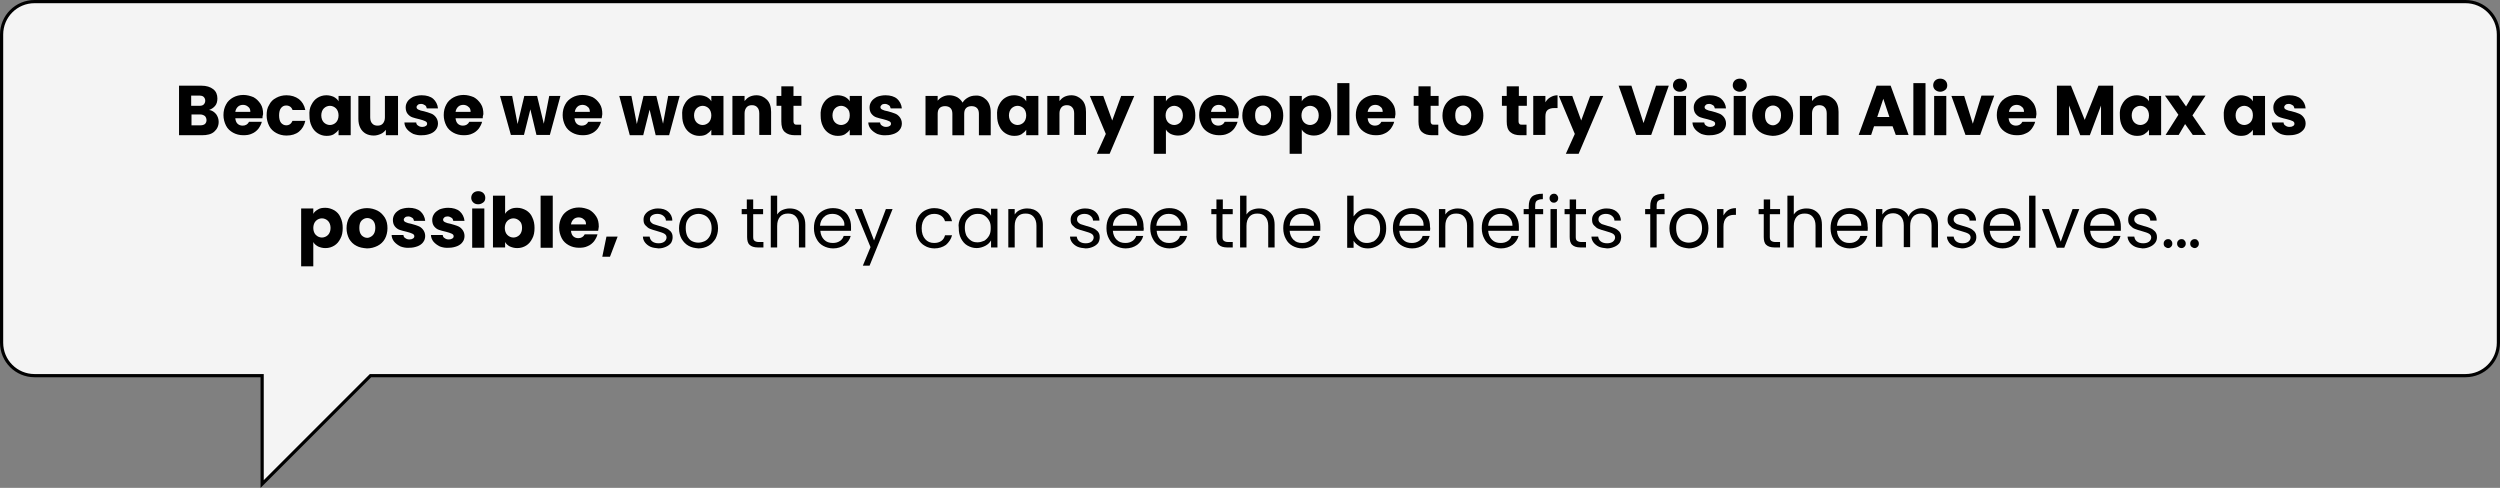 <?xml version="1.0" encoding="utf-8"?>
<!-- Generator: Adobe Illustrator 21.0.0, SVG Export Plug-In . SVG Version: 6.00 Build 0)  -->
<svg version="1.1" id="Layer_1" xmlns="http://www.w3.org/2000/svg" xmlns:xlink="http://www.w3.org/1999/xlink" x="0px" y="0px"
	 viewBox="0 0 782 152.6" style="enable-background:new 0 0 782 152.6;" xml:space="preserve">
<rect x="0" y="0" width="782" height="152.6" fill="#808080" stroke="none"/>
<style type="text/css">
	.st0{fill:#F4F4F4;stroke:#000000;stroke-miterlimit:10;}
</style>
<g>
	<path class="st0" d="M771.2,0.5H10.8C5.1,0.5,0.5,5.1,0.5,10.8v96.4c0,5.7,4.6,10.3,10.3,10.3H82v33.9l33.9-33.9h655.3
		c5.7,0,10.3-4.6,10.3-10.3V10.8C781.5,5.1,776.9,0.5,771.2,0.5z"/>
	<g>
		<path d="M67.6,35.7c0.5,0.7,0.8,1.5,0.8,2.4c0,1.3-0.5,2.3-1.4,3.1s-2.2,1.1-3.8,1.1h-7.2V26.8h7c1.6,0,2.8,0.4,3.7,1.1
			c0.9,0.7,1.3,1.7,1.3,2.9c0,0.9-0.2,1.7-0.7,2.3c-0.5,0.6-1.1,1-1.9,1.3C66.3,34.5,67,35,67.6,35.7z M59.8,33.1h2.5
			c0.6,0,1.1-0.1,1.4-0.4c0.3-0.3,0.5-0.7,0.5-1.2c0-0.5-0.2-0.9-0.5-1.2c-0.3-0.3-0.8-0.4-1.4-0.4h-2.5V33.1z M64.1,38.8
			c0.3-0.3,0.5-0.7,0.5-1.2c0-0.5-0.2-1-0.5-1.3c-0.4-0.3-0.9-0.5-1.5-0.5h-2.7v3.4h2.8C63.2,39.2,63.7,39.1,64.1,38.8z"/>
		<path d="M82.1,37h-8.5c0.1,0.8,0.3,1.3,0.7,1.7c0.4,0.4,1,0.6,1.6,0.6c0.9,0,1.6-0.4,2-1.2h4c-0.2,0.8-0.6,1.5-1.1,2.2
			c-0.5,0.6-1.2,1.2-2,1.5c-0.8,0.4-1.7,0.5-2.7,0.5c-1.2,0-2.3-0.3-3.2-0.8s-1.7-1.2-2.2-2.2c-0.5-1-0.8-2.1-0.8-3.3
			c0-1.3,0.3-2.4,0.8-3.3c0.5-1,1.3-1.7,2.2-2.2s2-0.8,3.2-0.8c1.2,0,2.2,0.3,3.2,0.7c0.9,0.5,1.6,1.2,2.2,2.1s0.8,2,0.8,3.2
			C82.1,36.3,82.1,36.6,82.1,37z M78.3,34.9c0-0.6-0.2-1.2-0.7-1.5c-0.4-0.4-1-0.6-1.6-0.6c-0.6,0-1.2,0.2-1.6,0.6
			c-0.4,0.4-0.7,0.9-0.8,1.6H78.3z"/>
		<path d="M84.2,32.8c0.5-1,1.2-1.7,2.2-2.2c0.9-0.5,2-0.8,3.2-0.8c1.5,0,2.8,0.4,3.9,1.2c1,0.8,1.7,1.9,2,3.4h-4
			c-0.3-0.9-1-1.4-2-1.4c-0.7,0-1.2,0.3-1.6,0.8c-0.4,0.5-0.6,1.3-0.6,2.3s0.2,1.8,0.6,2.3c0.4,0.5,1,0.8,1.6,0.8c1,0,1.6-0.5,2-1.4
			h4c-0.3,1.4-1,2.6-2,3.4c-1,0.8-2.3,1.2-3.9,1.2c-1.2,0-2.3-0.3-3.2-0.8c-0.9-0.5-1.7-1.2-2.2-2.2c-0.5-1-0.8-2.1-0.8-3.3
			C83.4,34.8,83.6,33.7,84.2,32.8z"/>
		<path d="M97.4,32.8c0.5-1,1.1-1.7,1.9-2.2s1.7-0.8,2.8-0.8c0.9,0,1.6,0.2,2.3,0.5c0.7,0.4,1.2,0.8,1.5,1.4V30h3.8v12.3h-3.8v-1.7
			c-0.4,0.6-0.9,1-1.5,1.4c-0.7,0.4-1.4,0.5-2.3,0.5c-1,0-1.9-0.3-2.7-0.8c-0.8-0.5-1.5-1.3-1.9-2.2c-0.5-1-0.7-2.1-0.7-3.3
			C96.7,34.8,96.9,33.7,97.4,32.8z M105.1,33.9c-0.5-0.5-1.2-0.8-1.9-0.8s-1.4,0.3-1.9,0.8c-0.5,0.5-0.8,1.3-0.8,2.2
			s0.3,1.7,0.8,2.2c0.5,0.5,1.2,0.8,1.9,0.8s1.4-0.3,1.9-0.8c0.5-0.5,0.8-1.3,0.8-2.2S105.6,34.4,105.1,33.9z"/>
		<path d="M124.5,30v12.3h-3.8v-1.7c-0.4,0.5-0.9,1-1.6,1.3c-0.7,0.3-1.4,0.5-2.2,0.5c-0.9,0-1.8-0.2-2.5-0.6
			c-0.7-0.4-1.3-1-1.7-1.8s-0.6-1.7-0.6-2.8V30h3.7v6.7c0,0.8,0.2,1.5,0.6,1.9c0.4,0.5,1,0.7,1.7,0.7c0.7,0,1.3-0.2,1.7-0.7
			c0.4-0.5,0.6-1.1,0.6-1.9V30H124.5z"/>
		<path d="M129.3,41.9c-0.8-0.4-1.5-0.9-2-1.5s-0.8-1.4-0.8-2.1h3.7c0,0.4,0.2,0.8,0.6,1c0.4,0.3,0.8,0.4,1.3,0.4
			c0.5,0,0.8-0.1,1.1-0.3s0.4-0.4,0.4-0.7c0-0.4-0.2-0.6-0.6-0.8c-0.4-0.2-1-0.4-1.8-0.6c-0.9-0.2-1.6-0.4-2.2-0.6s-1.1-0.6-1.5-1.1
			c-0.4-0.5-0.6-1.2-0.6-2c0-0.7,0.2-1.3,0.6-1.9c0.4-0.6,1-1,1.7-1.4c0.8-0.3,1.7-0.5,2.7-0.5c1.5,0,2.8,0.4,3.6,1.1s1.4,1.8,1.5,3
			h-3.5c-0.1-0.4-0.2-0.8-0.6-1c-0.3-0.2-0.7-0.4-1.2-0.4c-0.4,0-0.8,0.1-1,0.3c-0.2,0.2-0.4,0.4-0.4,0.7c0,0.4,0.2,0.6,0.6,0.8
			s1,0.4,1.7,0.5c0.9,0.2,1.6,0.5,2.2,0.7c0.6,0.2,1.1,0.6,1.5,1.1c0.4,0.5,0.7,1.2,0.7,2c0,0.7-0.2,1.4-0.6,1.9
			c-0.4,0.6-1,1-1.7,1.3c-0.8,0.3-1.6,0.5-2.6,0.5C131.1,42.4,130.2,42.2,129.3,41.9z"/>
		<path d="M151,37h-8.5c0.1,0.8,0.3,1.3,0.7,1.7c0.4,0.4,1,0.6,1.6,0.6c0.9,0,1.6-0.4,2-1.2h4c-0.2,0.8-0.6,1.5-1.1,2.2
			c-0.5,0.6-1.2,1.2-2,1.5c-0.8,0.4-1.7,0.5-2.7,0.5c-1.2,0-2.3-0.3-3.2-0.8s-1.7-1.2-2.2-2.2c-0.5-1-0.8-2.1-0.8-3.3
			c0-1.3,0.3-2.4,0.8-3.3c0.5-1,1.3-1.7,2.2-2.2s2-0.8,3.2-0.8c1.2,0,2.2,0.3,3.2,0.7c0.9,0.5,1.6,1.2,2.2,2.1s0.8,2,0.8,3.2
			C151,36.3,151,36.6,151,37z M147.2,34.9c0-0.6-0.2-1.2-0.7-1.5c-0.4-0.4-1-0.6-1.6-0.6c-0.6,0-1.2,0.2-1.6,0.6
			c-0.4,0.4-0.7,0.9-0.8,1.6H147.2z"/>
		<path d="M175.3,30L172,42.2h-4.2l-1.9-8l-2,8h-4.1L156.4,30h3.8l1.7,8.8L164,30h4l2.1,8.7l1.7-8.7H175.3z"/>
		<path d="M188.2,37h-8.5c0.1,0.8,0.3,1.3,0.7,1.7c0.4,0.4,1,0.6,1.6,0.6c0.9,0,1.6-0.4,2-1.2h4c-0.2,0.8-0.6,1.5-1.1,2.2
			c-0.5,0.6-1.2,1.2-2,1.5c-0.8,0.4-1.7,0.5-2.7,0.5c-1.2,0-2.3-0.3-3.2-0.8s-1.7-1.2-2.2-2.2c-0.5-1-0.8-2.1-0.8-3.3
			c0-1.3,0.3-2.4,0.8-3.3c0.5-1,1.3-1.7,2.2-2.2s2-0.8,3.2-0.8c1.2,0,2.2,0.3,3.2,0.7c0.9,0.5,1.6,1.2,2.2,2.1s0.8,2,0.8,3.2
			C188.3,36.3,188.3,36.6,188.2,37z M184.5,34.9c0-0.6-0.2-1.2-0.7-1.5c-0.4-0.4-1-0.6-1.6-0.6c-0.6,0-1.2,0.2-1.6,0.6
			c-0.4,0.4-0.7,0.9-0.8,1.6H184.5z"/>
		<path d="M212.6,30l-3.3,12.3h-4.2l-1.9-8l-2,8H197L193.7,30h3.8l1.7,8.8l2.1-8.8h4l2.1,8.7L209,30H212.6z"/>
		<path d="M214,32.8c0.5-1,1.1-1.7,1.9-2.2s1.7-0.8,2.8-0.8c0.9,0,1.6,0.2,2.3,0.5c0.7,0.4,1.2,0.8,1.5,1.4V30h3.8v12.3h-3.8v-1.7
			c-0.4,0.6-0.9,1-1.5,1.4c-0.7,0.4-1.4,0.5-2.3,0.5c-1,0-1.9-0.3-2.7-0.8c-0.8-0.5-1.5-1.3-1.9-2.2c-0.5-1-0.7-2.1-0.7-3.3
			C213.3,34.8,213.5,33.7,214,32.8z M221.7,33.9c-0.5-0.5-1.2-0.8-1.9-0.8s-1.4,0.3-1.9,0.8c-0.5,0.5-0.8,1.3-0.8,2.2
			s0.3,1.7,0.8,2.2c0.5,0.5,1.2,0.8,1.9,0.8s1.4-0.3,1.9-0.8c0.5-0.5,0.8-1.3,0.8-2.2S222.2,34.4,221.7,33.9z"/>
		<path d="M239.9,31.2c0.9,0.9,1.3,2.2,1.3,3.8v7.2h-3.7v-6.7c0-0.8-0.2-1.5-0.6-1.9c-0.4-0.5-1-0.7-1.7-0.7c-0.7,0-1.3,0.2-1.7,0.7
			c-0.4,0.5-0.6,1.1-0.6,1.9v6.7h-3.8V30h3.8v1.6c0.4-0.5,0.9-1,1.5-1.3c0.6-0.3,1.4-0.5,2.2-0.5C237.9,29.8,239,30.3,239.9,31.2z"
			/>
		<path d="M250.6,39.1v3.2h-1.9c-1.4,0-2.4-0.3-3.2-1c-0.8-0.7-1.1-1.8-1.1-3.3v-4.9h-1.5V30h1.5v-3h3.8v3h2.5v3.1h-2.5V38
			c0,0.4,0.1,0.6,0.3,0.8c0.2,0.2,0.5,0.2,0.9,0.2H250.6z"/>
		<path d="M257.3,32.8c0.5-1,1.1-1.7,1.9-2.2s1.7-0.8,2.8-0.8c0.9,0,1.6,0.2,2.3,0.5c0.7,0.4,1.2,0.8,1.5,1.4V30h3.8v12.3h-3.8v-1.7
			c-0.4,0.6-0.9,1-1.5,1.4c-0.7,0.4-1.4,0.5-2.3,0.5c-1,0-1.9-0.3-2.7-0.8c-0.8-0.5-1.5-1.3-1.9-2.2c-0.5-1-0.7-2.1-0.7-3.3
			C256.6,34.8,256.9,33.7,257.3,32.8z M265,33.9c-0.5-0.5-1.2-0.8-1.9-0.8s-1.4,0.3-1.9,0.8c-0.5,0.5-0.8,1.3-0.8,2.2
			s0.3,1.7,0.8,2.2c0.5,0.5,1.2,0.8,1.9,0.8s1.4-0.3,1.9-0.8c0.5-0.5,0.8-1.3,0.8-2.2S265.6,34.4,265,33.9z"/>
		<path d="M274.4,41.9c-0.8-0.4-1.5-0.9-2-1.5s-0.8-1.4-0.8-2.1h3.7c0,0.4,0.2,0.8,0.6,1c0.4,0.3,0.8,0.4,1.3,0.4
			c0.5,0,0.8-0.1,1.1-0.3s0.4-0.4,0.4-0.7c0-0.4-0.2-0.6-0.6-0.8c-0.4-0.2-1-0.4-1.8-0.6c-0.9-0.2-1.6-0.4-2.2-0.6s-1.1-0.6-1.5-1.1
			c-0.4-0.5-0.6-1.2-0.6-2c0-0.7,0.2-1.3,0.6-1.9c0.4-0.6,1-1,1.7-1.4c0.8-0.3,1.7-0.5,2.7-0.5c1.5,0,2.8,0.4,3.6,1.1s1.4,1.8,1.5,3
			h-3.5c-0.1-0.4-0.2-0.8-0.6-1c-0.3-0.2-0.7-0.4-1.2-0.4c-0.4,0-0.8,0.1-1,0.3c-0.2,0.2-0.4,0.4-0.4,0.7c0,0.4,0.2,0.6,0.6,0.8
			s1,0.4,1.7,0.5c0.9,0.2,1.6,0.5,2.2,0.7c0.6,0.2,1.1,0.6,1.5,1.1c0.4,0.5,0.7,1.2,0.7,2c0,0.7-0.2,1.4-0.6,1.9
			c-0.4,0.6-1,1-1.7,1.3c-0.8,0.3-1.6,0.5-2.6,0.5C276.2,42.4,275.3,42.2,274.4,41.9z"/>
		<path d="M308.5,31.2c0.9,0.9,1.4,2.2,1.4,3.9v7.2h-3.7v-6.7c0-0.8-0.2-1.4-0.6-1.8c-0.4-0.4-1-0.6-1.7-0.6c-0.7,0-1.3,0.2-1.7,0.6
			s-0.6,1-0.6,1.8v6.7h-3.7v-6.7c0-0.8-0.2-1.4-0.6-1.8s-1-0.6-1.7-0.6s-1.3,0.2-1.7,0.6s-0.6,1-0.6,1.8v6.7h-3.8V30h3.8v1.5
			c0.4-0.5,0.9-0.9,1.5-1.2c0.6-0.3,1.3-0.5,2.1-0.5c0.9,0,1.7,0.2,2.5,0.6c0.7,0.4,1.3,1,1.7,1.7c0.4-0.7,1-1.2,1.7-1.6
			c0.7-0.4,1.5-0.6,2.4-0.6C306.4,29.8,307.6,30.3,308.5,31.2z"/>
		<path d="M312.5,32.8c0.5-1,1.1-1.7,1.9-2.2s1.7-0.8,2.8-0.8c0.9,0,1.6,0.2,2.3,0.5c0.7,0.4,1.2,0.8,1.5,1.4V30h3.8v12.3H321v-1.7
			c-0.4,0.6-0.9,1-1.5,1.4c-0.7,0.4-1.4,0.5-2.3,0.5c-1,0-1.9-0.3-2.7-0.8c-0.8-0.5-1.5-1.3-1.9-2.2c-0.5-1-0.7-2.1-0.7-3.3
			C311.8,34.8,312,33.7,312.5,32.8z M320.2,33.9c-0.5-0.5-1.2-0.8-1.9-0.8s-1.4,0.3-1.9,0.8c-0.5,0.5-0.8,1.3-0.8,2.2
			s0.3,1.7,0.8,2.2c0.5,0.5,1.2,0.8,1.9,0.8s1.4-0.3,1.9-0.8c0.5-0.5,0.8-1.3,0.8-2.2S320.7,34.4,320.2,33.9z"/>
		<path d="M338.4,31.2c0.9,0.9,1.3,2.2,1.3,3.8v7.2h-3.7v-6.7c0-0.8-0.2-1.5-0.6-1.9c-0.4-0.5-1-0.7-1.7-0.7c-0.7,0-1.3,0.2-1.7,0.7
			c-0.4,0.5-0.6,1.1-0.6,1.9v6.7h-3.8V30h3.8v1.6c0.4-0.5,0.9-1,1.5-1.3c0.6-0.3,1.4-0.5,2.2-0.5C336.4,29.8,337.5,30.3,338.4,31.2z
			"/>
		<path d="M354.8,30l-7.7,18.1h-4l2.8-6.2l-5-11.9h4.2l2.8,7.7l2.8-7.7H354.8z"/>
		<path d="M366.2,30.3c0.6-0.4,1.4-0.5,2.3-0.5c1,0,1.9,0.3,2.8,0.8c0.8,0.5,1.5,1.2,1.9,2.2c0.5,1,0.7,2.1,0.7,3.3
			c0,1.3-0.2,2.4-0.7,3.3c-0.5,1-1.1,1.7-1.9,2.2c-0.8,0.5-1.7,0.8-2.8,0.8c-0.9,0-1.6-0.2-2.3-0.5c-0.7-0.4-1.2-0.8-1.5-1.4v7.6
			h-3.8V30h3.8v1.7C365,31.1,365.5,30.7,366.2,30.3z M369.2,33.9c-0.5-0.5-1.2-0.8-1.9-0.8c-0.7,0-1.4,0.3-1.9,0.8
			c-0.5,0.5-0.8,1.3-0.8,2.2s0.3,1.7,0.8,2.2c0.5,0.5,1.2,0.8,1.9,0.8s1.4-0.3,1.9-0.8c0.5-0.5,0.8-1.3,0.8-2.2
			S369.7,34.4,369.2,33.9z"/>
		<path d="M387.3,37h-8.5c0.1,0.8,0.3,1.3,0.7,1.7c0.4,0.4,1,0.6,1.6,0.6c0.9,0,1.6-0.4,2-1.2h4c-0.2,0.8-0.6,1.5-1.1,2.2
			c-0.5,0.6-1.2,1.2-2,1.5c-0.8,0.4-1.7,0.5-2.7,0.5c-1.2,0-2.3-0.3-3.2-0.8s-1.7-1.2-2.2-2.2c-0.5-1-0.8-2.1-0.8-3.3
			c0-1.3,0.3-2.4,0.8-3.3c0.5-1,1.3-1.7,2.2-2.2s2-0.8,3.2-0.8c1.2,0,2.2,0.3,3.2,0.7c0.9,0.5,1.6,1.2,2.2,2.1s0.8,2,0.8,3.2
			C387.4,36.3,387.4,36.6,387.3,37z M383.5,34.9c0-0.6-0.2-1.2-0.7-1.5c-0.4-0.4-1-0.6-1.6-0.6c-0.6,0-1.2,0.2-1.6,0.6
			c-0.4,0.4-0.7,0.9-0.8,1.6H383.5z"/>
		<path d="M391.7,41.7c-1-0.5-1.7-1.2-2.3-2.2c-0.5-1-0.8-2.1-0.8-3.3c0-1.3,0.3-2.4,0.8-3.3c0.6-1,1.3-1.7,2.3-2.2
			c1-0.5,2.1-0.8,3.3-0.8c1.2,0,2.3,0.3,3.3,0.8c1,0.5,1.7,1.3,2.3,2.2c0.6,1,0.8,2.1,0.8,3.3s-0.3,2.4-0.8,3.3s-1.3,1.7-2.3,2.2
			c-1,0.5-2.1,0.8-3.3,0.8C393.7,42.4,392.7,42.2,391.7,41.7z M396.8,38.4c0.5-0.5,0.8-1.3,0.8-2.3s-0.2-1.7-0.7-2.3
			c-0.5-0.5-1.1-0.8-1.8-0.8c-0.7,0-1.3,0.3-1.8,0.8s-0.7,1.3-0.7,2.3c0,1,0.2,1.7,0.7,2.3c0.5,0.5,1.1,0.8,1.8,0.8
			C395.7,39.2,396.3,38.9,396.8,38.4z"/>
		<path d="M408.7,30.3c0.6-0.4,1.4-0.5,2.3-0.5c1,0,1.9,0.3,2.8,0.8c0.8,0.5,1.5,1.2,1.9,2.2c0.5,1,0.7,2.1,0.7,3.3
			c0,1.3-0.2,2.4-0.7,3.3c-0.5,1-1.1,1.7-1.9,2.2c-0.8,0.5-1.7,0.8-2.8,0.8c-0.9,0-1.6-0.2-2.3-0.5c-0.7-0.4-1.2-0.8-1.5-1.4v7.6
			h-3.8V30h3.8v1.7C407.5,31.1,408,30.7,408.7,30.3z M411.7,33.9c-0.5-0.5-1.2-0.8-1.9-0.8c-0.7,0-1.4,0.3-1.9,0.8
			c-0.5,0.5-0.8,1.3-0.8,2.2s0.3,1.7,0.8,2.2c0.5,0.5,1.2,0.8,1.9,0.8s1.4-0.3,1.9-0.8c0.5-0.5,0.8-1.3,0.8-2.2
			S412.2,34.4,411.7,33.9z"/>
		<path d="M422.1,26v16.3h-3.8V26H422.1z"/>
		<path d="M436.3,37h-8.5c0.1,0.8,0.3,1.3,0.7,1.7c0.4,0.4,1,0.6,1.6,0.6c0.9,0,1.6-0.4,2-1.2h4c-0.2,0.8-0.6,1.5-1.1,2.2
			c-0.5,0.6-1.2,1.2-2,1.5c-0.8,0.4-1.7,0.5-2.7,0.5c-1.2,0-2.3-0.3-3.2-0.8s-1.7-1.2-2.2-2.2c-0.5-1-0.8-2.1-0.8-3.3
			c0-1.3,0.3-2.4,0.8-3.3c0.5-1,1.3-1.7,2.2-2.2s2-0.8,3.2-0.8c1.2,0,2.2,0.3,3.2,0.7c0.9,0.5,1.6,1.2,2.2,2.1s0.8,2,0.8,3.2
			C436.4,36.3,436.4,36.6,436.3,37z M432.5,34.9c0-0.6-0.2-1.2-0.7-1.5c-0.4-0.4-1-0.6-1.6-0.6c-0.6,0-1.2,0.2-1.6,0.6
			c-0.4,0.4-0.7,0.9-0.8,1.6H432.5z"/>
		<path d="M449.9,39.1v3.2h-1.9c-1.4,0-2.4-0.3-3.2-1c-0.8-0.7-1.1-1.8-1.1-3.3v-4.9h-1.5V30h1.5v-3h3.8v3h2.5v3.1h-2.5V38
			c0,0.4,0.1,0.6,0.3,0.8c0.2,0.2,0.5,0.2,0.9,0.2H449.9z"/>
		<path d="M454.3,41.7c-1-0.5-1.7-1.2-2.3-2.2c-0.5-1-0.8-2.1-0.8-3.3c0-1.3,0.3-2.4,0.8-3.3c0.6-1,1.3-1.7,2.3-2.2
			c1-0.5,2.1-0.8,3.3-0.8c1.2,0,2.3,0.3,3.3,0.8c1,0.5,1.7,1.3,2.3,2.2c0.6,1,0.8,2.1,0.8,3.3s-0.3,2.4-0.8,3.3s-1.3,1.7-2.3,2.2
			c-1,0.5-2.1,0.8-3.3,0.8C456.3,42.4,455.3,42.2,454.3,41.7z M459.4,38.4c0.5-0.5,0.8-1.3,0.8-2.3s-0.2-1.7-0.7-2.3
			c-0.5-0.5-1.1-0.8-1.8-0.8c-0.7,0-1.3,0.3-1.8,0.8s-0.7,1.3-0.7,2.3c0,1,0.2,1.7,0.7,2.3c0.5,0.5,1.1,0.8,1.8,0.8
			C458.3,39.2,458.9,38.9,459.4,38.4z"/>
		<path d="M477.5,39.1v3.2h-1.9c-1.4,0-2.4-0.3-3.2-1c-0.8-0.7-1.1-1.8-1.1-3.3v-4.9h-1.5V30h1.5v-3h3.8v3h2.5v3.1H475V38
			c0,0.4,0.1,0.6,0.3,0.8c0.2,0.2,0.5,0.2,0.9,0.2H477.5z"/>
		<path d="M485,30.4c0.7-0.4,1.4-0.6,2.2-0.6v4h-1c-0.9,0-1.6,0.2-2.1,0.6c-0.5,0.4-0.7,1.1-0.7,2.1v5.7h-3.8V30h3.8v2
			C483.8,31.3,484.3,30.8,485,30.4z"/>
		<path d="M501.5,30l-7.7,18.1h-4l2.8-6.2l-5-11.9h4.2l2.8,7.7l2.8-7.7H501.5z"/>
		<path d="M522,26.8l-5.5,15.4h-4.7l-5.5-15.4h4l3.8,11.7l3.9-11.7H522z"/>
		<path d="M523.9,28.1c-0.4-0.4-0.6-0.9-0.6-1.4c0-0.6,0.2-1.1,0.6-1.5s1-0.6,1.6-0.6c0.6,0,1.2,0.2,1.6,0.6s0.6,0.9,0.6,1.5
			c0,0.6-0.2,1.1-0.6,1.4s-0.9,0.6-1.6,0.6C524.8,28.7,524.3,28.5,523.9,28.1z M527.4,30v12.3h-3.8V30H527.4z"/>
		<path d="M532.2,41.9c-0.8-0.4-1.5-0.9-2-1.5s-0.8-1.4-0.8-2.1h3.7c0,0.4,0.2,0.8,0.6,1c0.4,0.3,0.8,0.4,1.3,0.4
			c0.5,0,0.8-0.1,1.1-0.3s0.4-0.4,0.4-0.7c0-0.4-0.2-0.6-0.6-0.8c-0.4-0.2-1-0.4-1.8-0.6c-0.9-0.2-1.6-0.4-2.2-0.6s-1.1-0.6-1.5-1.1
			c-0.4-0.5-0.6-1.2-0.6-2c0-0.7,0.2-1.3,0.6-1.9c0.4-0.6,1-1,1.7-1.4c0.8-0.3,1.7-0.5,2.7-0.5c1.5,0,2.8,0.4,3.6,1.1s1.4,1.8,1.5,3
			h-3.5c-0.1-0.4-0.2-0.8-0.6-1c-0.3-0.2-0.7-0.4-1.2-0.4c-0.4,0-0.8,0.1-1,0.3c-0.2,0.2-0.4,0.4-0.4,0.7c0,0.4,0.2,0.6,0.6,0.8
			s1,0.4,1.7,0.5c0.9,0.2,1.6,0.5,2.2,0.7c0.6,0.2,1.1,0.6,1.5,1.1c0.4,0.5,0.7,1.2,0.7,2c0,0.7-0.2,1.4-0.6,1.9
			c-0.4,0.6-1,1-1.7,1.3c-0.8,0.3-1.6,0.5-2.6,0.5C534,42.4,533.1,42.2,532.2,41.9z"/>
		<path d="M542.6,28.1c-0.4-0.4-0.6-0.9-0.6-1.4c0-0.6,0.2-1.1,0.6-1.5s1-0.6,1.6-0.6c0.6,0,1.2,0.2,1.6,0.6s0.6,0.9,0.6,1.5
			c0,0.6-0.2,1.1-0.6,1.4s-0.9,0.6-1.6,0.6C543.6,28.7,543.1,28.5,542.6,28.1z M546.1,30v12.3h-3.8V30H546.1z"/>
		<path d="M551.2,41.7c-1-0.5-1.7-1.2-2.3-2.2c-0.5-1-0.8-2.1-0.8-3.3c0-1.3,0.3-2.4,0.8-3.3c0.6-1,1.3-1.7,2.3-2.2
			c1-0.5,2.1-0.8,3.3-0.8c1.2,0,2.3,0.3,3.3,0.8c1,0.5,1.7,1.3,2.3,2.2c0.6,1,0.8,2.1,0.8,3.3s-0.3,2.4-0.8,3.3s-1.3,1.7-2.3,2.2
			c-1,0.5-2.1,0.8-3.3,0.8C553.2,42.4,552.2,42.2,551.2,41.7z M556.3,38.4c0.5-0.5,0.8-1.3,0.8-2.3s-0.2-1.7-0.7-2.3
			c-0.5-0.5-1.1-0.8-1.8-0.8c-0.7,0-1.3,0.3-1.8,0.8s-0.7,1.3-0.7,2.3c0,1,0.2,1.7,0.7,2.3c0.5,0.5,1.1,0.8,1.8,0.8
			C555.2,39.2,555.8,38.9,556.3,38.4z"/>
		<path d="M573.8,31.2c0.9,0.9,1.3,2.2,1.3,3.8v7.2h-3.7v-6.7c0-0.8-0.2-1.5-0.6-1.9c-0.4-0.5-1-0.7-1.7-0.7c-0.7,0-1.3,0.2-1.7,0.7
			c-0.4,0.5-0.6,1.1-0.6,1.9v6.7h-3.8V30h3.8v1.6c0.4-0.5,0.9-1,1.5-1.3c0.6-0.3,1.4-0.5,2.2-0.5C571.8,29.8,572.9,30.3,573.8,31.2z
			"/>
		<path d="M592,39.5h-5.8l-0.9,2.7h-3.9l5.6-15.4h4.4l5.6,15.4h-4L592,39.5z M591,36.6l-1.9-5.7l-1.9,5.7H591z"/>
		<path d="M602.3,26v16.3h-3.8V26H602.3z"/>
		<path d="M605.3,28.1c-0.4-0.4-0.6-0.9-0.6-1.4c0-0.6,0.2-1.1,0.6-1.5s1-0.6,1.6-0.6c0.6,0,1.2,0.2,1.6,0.6s0.6,0.9,0.6,1.5
			c0,0.6-0.2,1.1-0.6,1.4s-0.9,0.6-1.6,0.6C606.3,28.7,605.8,28.5,605.3,28.1z M608.8,30v12.3h-3.8V30H608.8z"/>
		<path d="M617.1,38.7l2.7-8.8h4l-4.4,12.3h-4.6L610.4,30h4L617.1,38.7z"/>
		<path d="M636.8,37h-8.5c0.1,0.8,0.3,1.3,0.7,1.7c0.4,0.4,1,0.6,1.6,0.6c0.9,0,1.6-0.4,2-1.2h4c-0.2,0.8-0.6,1.5-1.1,2.2
			s-1.2,1.2-2,1.5c-0.8,0.4-1.7,0.5-2.7,0.5c-1.2,0-2.3-0.3-3.2-0.8c-0.9-0.5-1.7-1.2-2.2-2.2c-0.5-1-0.8-2.1-0.8-3.3
			c0-1.3,0.3-2.4,0.8-3.3c0.5-1,1.3-1.7,2.2-2.2s2-0.8,3.2-0.8c1.2,0,2.2,0.3,3.2,0.7c0.9,0.5,1.6,1.2,2.2,2.1
			c0.5,0.9,0.8,2,0.8,3.2C636.9,36.3,636.9,36.6,636.8,37z M633.1,34.9c0-0.6-0.2-1.2-0.7-1.5c-0.4-0.4-1-0.6-1.6-0.6
			c-0.6,0-1.2,0.2-1.6,0.6c-0.4,0.4-0.7,0.9-0.8,1.6H633.1z"/>
		<path d="M661,26.8v15.4h-3.8V33l-3.5,9.3h-3l-3.5-9.3v9.3h-3.8V26.8h4.4l4.3,10.7l4.3-10.7H661z"/>
		<path d="M663.7,32.8c0.5-1,1.1-1.7,1.9-2.2c0.8-0.5,1.7-0.8,2.8-0.8c0.9,0,1.6,0.2,2.3,0.5c0.7,0.4,1.2,0.8,1.5,1.4V30h3.8v12.3
			h-3.8v-1.7c-0.4,0.6-0.9,1-1.5,1.4c-0.7,0.4-1.4,0.5-2.3,0.5c-1,0-1.9-0.3-2.7-0.8c-0.8-0.5-1.5-1.3-1.9-2.2
			c-0.5-1-0.7-2.1-0.7-3.3C663,34.8,663.2,33.7,663.7,32.8z M671.4,33.9c-0.5-0.5-1.2-0.8-1.9-0.8s-1.4,0.3-1.9,0.8
			c-0.5,0.5-0.8,1.3-0.8,2.2s0.3,1.7,0.8,2.2s1.2,0.8,1.9,0.8s1.4-0.3,1.9-0.8c0.5-0.5,0.8-1.3,0.8-2.2S671.9,34.4,671.4,33.9z"/>
		<path d="M685.9,42.2l-2.4-3.4l-2,3.4h-4.1l4-6.3l-4.2-6h4.2l2.4,3.4l2-3.4h4.1l-4.1,6.2l4.2,6.1H685.9z"/>
		<path d="M696.2,32.8c0.5-1,1.1-1.7,1.9-2.2c0.8-0.5,1.7-0.8,2.8-0.8c0.9,0,1.6,0.2,2.3,0.5c0.7,0.4,1.2,0.8,1.5,1.4V30h3.8v12.3
			h-3.8v-1.7c-0.4,0.6-0.9,1-1.5,1.4c-0.7,0.4-1.4,0.5-2.3,0.5c-1,0-1.9-0.3-2.7-0.8c-0.8-0.5-1.5-1.3-1.9-2.2
			c-0.5-1-0.7-2.1-0.7-3.3C695.5,34.8,695.8,33.7,696.2,32.8z M703.9,33.9c-0.5-0.5-1.2-0.8-1.9-0.8s-1.4,0.3-1.9,0.8
			c-0.5,0.5-0.8,1.3-0.8,2.2s0.3,1.7,0.8,2.2s1.2,0.8,1.9,0.8s1.4-0.3,1.9-0.8c0.5-0.5,0.8-1.3,0.8-2.2S704.5,34.4,703.9,33.9z"/>
		<path d="M713.4,41.9c-0.8-0.4-1.5-0.9-2-1.5c-0.5-0.6-0.8-1.4-0.8-2.1h3.7c0,0.4,0.2,0.8,0.6,1c0.4,0.3,0.8,0.4,1.3,0.4
			c0.5,0,0.8-0.1,1.1-0.3c0.3-0.2,0.4-0.4,0.4-0.7c0-0.4-0.2-0.6-0.5-0.8c-0.4-0.2-1-0.4-1.8-0.6c-0.9-0.2-1.6-0.4-2.2-0.6
			s-1.1-0.6-1.5-1.1c-0.4-0.5-0.6-1.2-0.6-2c0-0.7,0.2-1.3,0.6-1.9c0.4-0.6,1-1,1.7-1.4c0.8-0.3,1.7-0.5,2.7-0.5
			c1.5,0,2.8,0.4,3.6,1.1c0.9,0.8,1.4,1.8,1.5,3h-3.5c-0.1-0.4-0.2-0.8-0.6-1c-0.3-0.2-0.7-0.4-1.2-0.4c-0.4,0-0.8,0.1-1,0.3
			c-0.2,0.2-0.4,0.4-0.4,0.7c0,0.4,0.2,0.6,0.6,0.8s1,0.4,1.7,0.5c0.9,0.2,1.7,0.5,2.2,0.7c0.6,0.2,1.1,0.6,1.5,1.1
			c0.4,0.5,0.7,1.2,0.7,2c0,0.7-0.2,1.4-0.6,1.9s-1,1-1.7,1.3c-0.8,0.3-1.6,0.5-2.6,0.5C715.1,42.4,714.2,42.2,713.4,41.9z"/>
		<path d="M99.5,65.5c0.6-0.4,1.4-0.5,2.3-0.5c1,0,1.9,0.3,2.8,0.8c0.8,0.5,1.5,1.2,1.9,2.2c0.5,1,0.7,2.1,0.7,3.3
			c0,1.3-0.2,2.4-0.7,3.3c-0.5,1-1.1,1.7-1.9,2.2c-0.8,0.5-1.7,0.8-2.8,0.8c-0.9,0-1.6-0.2-2.3-0.5c-0.7-0.4-1.2-0.8-1.5-1.4v7.6
			h-3.8V65.2H98v1.7C98.3,66.3,98.8,65.9,99.5,65.5z M102.6,69.1c-0.5-0.5-1.2-0.8-1.9-0.8c-0.7,0-1.4,0.3-1.9,0.8
			c-0.5,0.5-0.8,1.3-0.8,2.2s0.3,1.7,0.8,2.2c0.5,0.5,1.2,0.8,1.9,0.8s1.4-0.3,1.9-0.8c0.5-0.5,0.8-1.3,0.8-2.2
			S103.1,69.6,102.6,69.1z"/>
		<path d="M111.5,76.9c-1-0.5-1.7-1.2-2.3-2.2c-0.5-1-0.8-2.1-0.8-3.3c0-1.3,0.3-2.4,0.8-3.3c0.6-1,1.3-1.7,2.3-2.2
			c1-0.5,2.1-0.8,3.3-0.8c1.2,0,2.3,0.3,3.3,0.8c1,0.5,1.7,1.3,2.3,2.2c0.6,1,0.8,2.1,0.8,3.3s-0.3,2.4-0.8,3.3s-1.3,1.7-2.3,2.2
			c-1,0.5-2.1,0.8-3.3,0.8C113.5,77.6,112.4,77.4,111.5,76.9z M116.6,73.6c0.5-0.5,0.8-1.3,0.8-2.3s-0.2-1.7-0.7-2.3
			c-0.5-0.5-1.1-0.8-1.8-0.8c-0.7,0-1.3,0.3-1.8,0.8s-0.7,1.3-0.7,2.3c0,1,0.2,1.7,0.7,2.3c0.5,0.5,1.1,0.8,1.8,0.8
			C115.4,74.4,116.1,74.1,116.6,73.6z"/>
		<path d="M125.3,77.1c-0.8-0.4-1.5-0.9-2-1.5s-0.8-1.4-0.8-2.1h3.7c0,0.4,0.2,0.8,0.6,1c0.4,0.3,0.8,0.4,1.3,0.4
			c0.5,0,0.8-0.1,1.1-0.3s0.4-0.4,0.4-0.7c0-0.4-0.2-0.6-0.6-0.8c-0.4-0.2-1-0.4-1.8-0.6c-0.9-0.2-1.6-0.4-2.2-0.6s-1.1-0.6-1.5-1.1
			c-0.4-0.5-0.6-1.2-0.6-2c0-0.7,0.2-1.3,0.6-1.9c0.4-0.6,1-1,1.7-1.4c0.8-0.3,1.7-0.5,2.7-0.5c1.5,0,2.8,0.4,3.6,1.1s1.4,1.8,1.5,3
			h-3.5c-0.1-0.4-0.2-0.8-0.6-1c-0.3-0.2-0.7-0.4-1.2-0.4c-0.4,0-0.8,0.1-1,0.3c-0.2,0.2-0.4,0.4-0.4,0.7c0,0.4,0.2,0.6,0.6,0.8
			s1,0.4,1.7,0.5c0.9,0.2,1.6,0.5,2.2,0.7c0.6,0.2,1.1,0.6,1.5,1.1c0.4,0.5,0.7,1.2,0.7,2c0,0.7-0.2,1.4-0.6,1.9
			c-0.4,0.6-1,1-1.7,1.3c-0.8,0.3-1.6,0.5-2.6,0.5C127.1,77.6,126.1,77.4,125.3,77.1z"/>
		<path d="M137.6,77.1c-0.8-0.4-1.5-0.9-2-1.5s-0.8-1.4-0.8-2.1h3.7c0,0.4,0.2,0.8,0.6,1c0.4,0.3,0.8,0.4,1.3,0.4
			c0.5,0,0.8-0.1,1.1-0.3s0.4-0.4,0.4-0.7c0-0.4-0.2-0.6-0.6-0.8c-0.4-0.2-1-0.4-1.8-0.6c-0.9-0.2-1.6-0.4-2.2-0.6s-1.1-0.6-1.5-1.1
			c-0.4-0.5-0.6-1.2-0.6-2c0-0.7,0.2-1.3,0.6-1.9c0.4-0.6,1-1,1.7-1.4c0.8-0.3,1.7-0.5,2.7-0.5c1.5,0,2.8,0.4,3.6,1.1s1.4,1.8,1.5,3
			h-3.5c-0.1-0.4-0.2-0.8-0.6-1c-0.3-0.2-0.7-0.4-1.2-0.4c-0.4,0-0.8,0.1-1,0.3c-0.2,0.2-0.4,0.4-0.4,0.7c0,0.4,0.2,0.6,0.6,0.8
			s1,0.4,1.7,0.5c0.9,0.2,1.6,0.5,2.2,0.7c0.6,0.2,1.1,0.6,1.5,1.1c0.4,0.5,0.7,1.2,0.7,2c0,0.7-0.2,1.4-0.6,1.9
			c-0.4,0.6-1,1-1.7,1.3c-0.8,0.3-1.6,0.5-2.6,0.5C139.4,77.6,138.4,77.4,137.6,77.1z"/>
		<path d="M148,63.3c-0.4-0.4-0.6-0.9-0.6-1.4c0-0.6,0.2-1.1,0.6-1.5s1-0.6,1.6-0.6c0.6,0,1.2,0.2,1.6,0.6s0.6,0.9,0.6,1.5
			c0,0.6-0.2,1.1-0.6,1.4s-0.9,0.6-1.6,0.6C148.9,63.9,148.4,63.7,148,63.3z M151.5,65.2v12.3h-3.8V65.2H151.5z"/>
		<path d="M159.5,65.5c0.7-0.4,1.4-0.5,2.3-0.5c1,0,1.9,0.3,2.8,0.8c0.8,0.5,1.5,1.2,1.9,2.2c0.5,1,0.7,2.1,0.7,3.3
			c0,1.3-0.2,2.4-0.7,3.3c-0.5,1-1.1,1.7-1.9,2.2c-0.8,0.5-1.7,0.8-2.8,0.8c-0.9,0-1.6-0.2-2.3-0.5c-0.6-0.3-1.2-0.8-1.5-1.4v1.7
			h-3.8V61.2h3.8v5.7C158.3,66.3,158.8,65.9,159.5,65.5z M162.5,69.1c-0.5-0.5-1.2-0.8-1.9-0.8c-0.7,0-1.4,0.3-1.9,0.8
			c-0.5,0.5-0.8,1.3-0.8,2.2s0.3,1.7,0.8,2.2c0.5,0.5,1.2,0.8,1.9,0.8s1.4-0.3,1.9-0.8c0.5-0.5,0.8-1.3,0.8-2.2
			S163.1,69.6,162.5,69.1z"/>
		<path d="M172.9,61.2v16.3h-3.8V61.2H172.9z"/>
		<path d="M187.1,72.2h-8.5c0.1,0.8,0.3,1.3,0.7,1.7c0.4,0.4,1,0.6,1.6,0.6c0.9,0,1.6-0.4,2-1.2h4c-0.2,0.8-0.6,1.5-1.1,2.2
			c-0.5,0.6-1.2,1.2-2,1.5c-0.8,0.4-1.7,0.5-2.7,0.5c-1.2,0-2.3-0.3-3.2-0.8s-1.7-1.2-2.2-2.2c-0.5-1-0.8-2.1-0.8-3.3
			c0-1.3,0.3-2.4,0.8-3.3c0.5-1,1.3-1.7,2.2-2.2s2-0.8,3.2-0.8c1.2,0,2.2,0.3,3.2,0.7c0.9,0.5,1.6,1.2,2.2,2.1s0.8,2,0.8,3.2
			C187.2,71.5,187.2,71.8,187.1,72.2z M183.3,70.1c0-0.6-0.2-1.2-0.7-1.5c-0.4-0.4-1-0.6-1.6-0.6c-0.6,0-1.2,0.2-1.6,0.6
			c-0.4,0.4-0.7,0.9-0.8,1.6H183.3z"/>
		<path d="M193.2,74l-2.4,6.3h-2.4l1.3-6.3H193.2z"/>
		<path d="M203.5,77.2c-0.7-0.3-1.3-0.8-1.7-1.3s-0.7-1.2-0.7-1.9h2.1c0.1,0.6,0.3,1.1,0.8,1.5c0.5,0.4,1.2,0.6,2,0.6
			c0.8,0,1.4-0.2,1.8-0.5c0.4-0.3,0.7-0.8,0.7-1.3c0-0.5-0.2-0.9-0.7-1.2c-0.5-0.3-1.2-0.5-2.2-0.8c-0.9-0.2-1.6-0.5-2.2-0.7
			c-0.6-0.2-1-0.6-1.5-1.1s-0.6-1.1-0.6-1.9c0-0.6,0.2-1.2,0.6-1.7c0.4-0.5,0.9-0.9,1.6-1.2c0.7-0.3,1.4-0.5,2.3-0.5
			c1.3,0,2.4,0.3,3.2,1c0.8,0.7,1.3,1.6,1.3,2.8h-2c0-0.6-0.3-1.1-0.8-1.5c-0.5-0.4-1.1-0.6-1.9-0.6c-0.7,0-1.3,0.2-1.7,0.5
			c-0.4,0.3-0.6,0.7-0.6,1.2c0,0.4,0.1,0.7,0.4,1c0.3,0.3,0.6,0.5,1,0.6s0.9,0.3,1.6,0.5c0.9,0.2,1.6,0.5,2.1,0.7s1,0.6,1.4,1
			c0.4,0.5,0.6,1,0.6,1.8c0,0.7-0.2,1.3-0.5,1.8c-0.4,0.5-0.9,0.9-1.6,1.2c-0.7,0.3-1.4,0.5-2.3,0.5C205,77.6,204.2,77.5,203.5,77.2
			z"/>
		<path d="M215.4,76.9c-0.9-0.5-1.6-1.2-2.2-2.2c-0.5-0.9-0.8-2-0.8-3.3c0-1.2,0.3-2.3,0.8-3.3c0.5-0.9,1.3-1.7,2.2-2.2
			s2-0.8,3.1-0.8s2.2,0.3,3.1,0.8c0.9,0.5,1.7,1.2,2.2,2.2c0.5,0.9,0.8,2,0.8,3.3s-0.3,2.3-0.8,3.3c-0.6,0.9-1.3,1.7-2.2,2.2
			c-0.9,0.5-2,0.8-3.1,0.8C217.3,77.6,216.3,77.4,215.4,76.9z M220.5,75.4c0.6-0.3,1.1-0.8,1.5-1.5s0.6-1.5,0.6-2.5
			s-0.2-1.8-0.6-2.5c-0.4-0.7-0.9-1.2-1.5-1.5c-0.6-0.3-1.3-0.5-2-0.5c-0.7,0-1.4,0.2-2,0.5c-0.6,0.3-1.1,0.8-1.5,1.5
			c-0.4,0.7-0.5,1.5-0.5,2.5c0,1,0.2,1.8,0.5,2.5c0.4,0.7,0.8,1.2,1.4,1.5c0.6,0.3,1.3,0.5,2,0.5C219.2,75.9,219.8,75.7,220.5,75.4z
			"/>
		<path d="M235.6,67v7.1c0,0.6,0.1,1,0.4,1.2c0.2,0.2,0.7,0.4,1.3,0.4h1.5v1.7h-1.8c-1.1,0-2-0.3-2.5-0.8c-0.6-0.5-0.8-1.4-0.8-2.5
			V67H232v-1.6h1.6v-3h2v3h3.1V67H235.6z"/>
		<path d="M249.6,65.8c0.7,0.4,1.3,1,1.7,1.7c0.4,0.8,0.6,1.7,0.6,2.8v7.1h-2v-6.8c0-1.2-0.3-2.1-0.9-2.8s-1.4-1-2.5-1
			c-1.1,0-1.9,0.3-2.5,1s-0.9,1.6-0.9,2.9v6.7h-2V61.2h2v5.9c0.4-0.6,0.9-1.1,1.6-1.4c0.7-0.3,1.5-0.5,2.3-0.5
			C248,65.2,248.9,65.4,249.6,65.8z"/>
		<path d="M266.2,72.2h-9.6c0.1,1.2,0.5,2.1,1.2,2.8c0.7,0.7,1.6,1,2.7,1c0.9,0,1.6-0.2,2.2-0.6c0.6-0.4,1-0.9,1.2-1.6h2.2
			c-0.3,1.2-1,2.1-1.9,2.8c-1,0.7-2.2,1.1-3.6,1.1c-1.1,0-2.2-0.3-3.1-0.8c-0.9-0.5-1.6-1.2-2.1-2.2c-0.5-0.9-0.8-2-0.8-3.3
			s0.2-2.3,0.7-3.3s1.2-1.7,2.1-2.2s1.9-0.8,3.1-0.8c1.1,0,2.2,0.2,3,0.7c0.9,0.5,1.6,1.2,2,2.1c0.5,0.9,0.7,1.9,0.7,3
			C266.2,71.3,266.2,71.7,266.2,72.2z M263.6,68.6c-0.3-0.5-0.8-1-1.4-1.3c-0.6-0.3-1.2-0.4-1.9-0.4c-1,0-1.9,0.3-2.6,1
			s-1.1,1.5-1.2,2.7h7.6C264.2,69.8,264,69.1,263.6,68.6z"/>
		<path d="M279.2,65.4L272,83.1h-2.1l2.4-5.8l-4.9-11.9h2.2l3.8,9.8l3.7-9.8H279.2z"/>
		<path d="M287.1,68.1c0.5-0.9,1.2-1.7,2.1-2.2c0.9-0.5,1.9-0.8,3-0.8c1.5,0,2.7,0.4,3.7,1.1s1.6,1.7,1.9,3h-2.2
			c-0.2-0.7-0.6-1.3-1.2-1.7c-0.6-0.4-1.3-0.6-2.2-0.6c-1.1,0-2.1,0.4-2.8,1.2c-0.7,0.8-1.1,1.9-1.1,3.3c0,1.5,0.4,2.6,1.1,3.4
			c0.7,0.8,1.6,1.2,2.8,1.2c0.9,0,1.6-0.2,2.2-0.6c0.6-0.4,1-1,1.2-1.8h2.2c-0.3,1.2-1,2.2-1.9,3c-1,0.7-2.2,1.1-3.6,1.1
			c-1.1,0-2.2-0.3-3-0.8c-0.9-0.5-1.6-1.2-2.1-2.2s-0.7-2-0.7-3.3C286.4,70.2,286.6,69.1,287.1,68.1z"/>
		<path d="M300.5,68.1c0.5-0.9,1.2-1.7,2.1-2.2c0.9-0.5,1.8-0.8,2.9-0.8c1.1,0,2,0.2,2.8,0.7c0.8,0.5,1.4,1,1.7,1.7v-2.2h2v12.1h-2
			v-2.2c-0.4,0.7-1,1.3-1.8,1.7s-1.7,0.7-2.7,0.7c-1.1,0-2-0.3-2.9-0.8c-0.9-0.5-1.5-1.3-2-2.2c-0.5-1-0.7-2-0.7-3.3
			C299.7,70.1,300,69.1,300.5,68.1z M309.4,69c-0.4-0.7-0.9-1.2-1.5-1.6c-0.6-0.4-1.3-0.5-2.1-0.5s-1.4,0.2-2,0.5
			c-0.6,0.4-1.1,0.9-1.5,1.5c-0.4,0.7-0.5,1.5-0.5,2.4c0,0.9,0.2,1.7,0.5,2.4c0.4,0.7,0.9,1.2,1.5,1.6c0.6,0.4,1.3,0.5,2,0.5
			s1.4-0.2,2.1-0.5c0.6-0.4,1.1-0.9,1.5-1.6c0.4-0.7,0.5-1.5,0.5-2.4S309.8,69.7,309.4,69z"/>
		<path d="M324.8,66.5c0.9,0.9,1.4,2.2,1.4,3.8v7.1h-2v-6.8c0-1.2-0.3-2.1-0.9-2.8s-1.4-1-2.5-1c-1.1,0-1.9,0.3-2.5,1
			s-0.9,1.6-0.9,2.9v6.7h-2V65.4h2v1.7c0.4-0.6,0.9-1.1,1.6-1.4c0.7-0.3,1.4-0.5,2.3-0.5C322.7,65.2,323.9,65.6,324.8,66.5z"/>
		<path d="M337.1,77.2c-0.7-0.3-1.3-0.8-1.7-1.3s-0.7-1.2-0.7-1.9h2.1c0.1,0.6,0.3,1.1,0.8,1.5c0.5,0.4,1.2,0.6,2,0.6
			c0.8,0,1.4-0.2,1.8-0.5c0.4-0.3,0.7-0.8,0.7-1.3c0-0.5-0.2-0.9-0.7-1.2c-0.5-0.3-1.2-0.5-2.2-0.8c-0.9-0.2-1.6-0.5-2.2-0.7
			c-0.6-0.2-1-0.6-1.5-1.1s-0.6-1.1-0.6-1.9c0-0.6,0.2-1.2,0.6-1.7c0.4-0.5,0.9-0.9,1.6-1.2c0.7-0.3,1.4-0.5,2.3-0.5
			c1.3,0,2.4,0.3,3.2,1c0.8,0.7,1.3,1.6,1.3,2.8h-2c0-0.6-0.3-1.1-0.8-1.5c-0.5-0.4-1.1-0.6-1.9-0.6c-0.7,0-1.3,0.2-1.7,0.5
			c-0.4,0.3-0.6,0.7-0.6,1.2c0,0.4,0.1,0.7,0.4,1c0.3,0.3,0.6,0.5,1,0.6s0.9,0.3,1.6,0.5c0.9,0.2,1.6,0.5,2.1,0.7s1,0.6,1.4,1
			c0.4,0.5,0.6,1,0.6,1.8c0,0.7-0.2,1.3-0.5,1.8c-0.4,0.5-0.9,0.9-1.6,1.2c-0.7,0.3-1.4,0.5-2.3,0.5
			C338.6,77.6,337.8,77.5,337.1,77.2z"/>
		<path d="M357.7,72.2h-9.6c0.1,1.2,0.5,2.1,1.2,2.8c0.7,0.7,1.6,1,2.7,1c0.9,0,1.6-0.2,2.2-0.6c0.6-0.4,1-0.9,1.2-1.6h2.2
			c-0.3,1.2-1,2.1-1.9,2.8c-1,0.7-2.2,1.1-3.6,1.1c-1.1,0-2.2-0.3-3.1-0.8c-0.9-0.5-1.6-1.2-2.1-2.2c-0.5-0.9-0.8-2-0.8-3.3
			s0.2-2.3,0.7-3.3s1.2-1.7,2.1-2.2s1.9-0.8,3.1-0.8c1.1,0,2.2,0.2,3,0.7c0.9,0.5,1.6,1.2,2,2.1c0.5,0.9,0.7,1.9,0.7,3
			C357.8,71.3,357.8,71.7,357.7,72.2z M355.2,68.6c-0.3-0.5-0.8-1-1.4-1.3c-0.6-0.3-1.2-0.4-1.9-0.4c-1,0-1.9,0.3-2.6,1
			s-1.1,1.5-1.2,2.7h7.6C355.7,69.8,355.5,69.1,355.2,68.6z"/>
		<path d="M371.4,72.2h-9.6c0.1,1.2,0.5,2.1,1.2,2.8c0.7,0.7,1.6,1,2.7,1c0.9,0,1.6-0.2,2.2-0.6c0.6-0.4,1-0.9,1.2-1.6h2.2
			c-0.3,1.2-1,2.1-1.9,2.8c-1,0.7-2.2,1.1-3.6,1.1c-1.1,0-2.2-0.3-3.1-0.8c-0.9-0.5-1.6-1.2-2.1-2.2c-0.5-0.9-0.8-2-0.8-3.3
			s0.2-2.3,0.7-3.3s1.2-1.7,2.1-2.2s1.9-0.8,3.1-0.8c1.1,0,2.2,0.2,3,0.7c0.9,0.5,1.6,1.2,2,2.1c0.5,0.9,0.7,1.9,0.7,3
			C371.4,71.3,371.4,71.7,371.4,72.2z M368.8,68.6c-0.3-0.5-0.8-1-1.4-1.3c-0.6-0.3-1.2-0.4-1.9-0.4c-1,0-1.9,0.3-2.6,1
			s-1.1,1.5-1.2,2.7h7.6C369.4,69.8,369.2,69.1,368.8,68.6z"/>
		<path d="M382.4,67v7.1c0,0.6,0.1,1,0.4,1.2c0.2,0.2,0.7,0.4,1.3,0.4h1.5v1.7h-1.8c-1.1,0-2-0.3-2.5-0.8c-0.6-0.5-0.8-1.4-0.8-2.5
			V67h-1.6v-1.6h1.6v-3h2v3h3.1V67H382.4z"/>
		<path d="M396.4,65.8c0.7,0.4,1.3,1,1.7,1.7c0.4,0.8,0.6,1.7,0.6,2.8v7.1h-2v-6.8c0-1.2-0.3-2.1-0.9-2.8s-1.4-1-2.5-1
			c-1.1,0-1.9,0.3-2.5,1s-0.9,1.6-0.9,2.9v6.7h-2V61.2h2v5.9c0.4-0.6,0.9-1.1,1.6-1.4c0.7-0.3,1.5-0.5,2.3-0.5
			C394.8,65.2,395.7,65.4,396.4,65.8z"/>
		<path d="M413,72.2h-9.6c0.1,1.2,0.5,2.1,1.2,2.8c0.7,0.7,1.6,1,2.7,1c0.9,0,1.6-0.2,2.2-0.6c0.6-0.4,1-0.9,1.2-1.6h2.2
			c-0.3,1.2-1,2.1-1.9,2.8c-1,0.7-2.2,1.1-3.6,1.1c-1.1,0-2.2-0.3-3.1-0.8c-0.9-0.5-1.6-1.2-2.1-2.2c-0.5-0.9-0.8-2-0.8-3.3
			s0.2-2.3,0.7-3.3s1.2-1.7,2.1-2.2s1.9-0.8,3.1-0.8c1.1,0,2.2,0.2,3,0.7c0.9,0.5,1.6,1.2,2,2.1c0.5,0.9,0.7,1.9,0.7,3
			C413,71.3,413,71.7,413,72.2z M410.5,68.6c-0.3-0.5-0.8-1-1.4-1.3c-0.6-0.3-1.2-0.4-1.9-0.4c-1,0-1.9,0.3-2.6,1s-1.1,1.5-1.2,2.7
			h7.6C411,69.8,410.8,69.1,410.5,68.6z"/>
		<path d="M425.3,65.9c0.8-0.5,1.7-0.7,2.7-0.7c1.1,0,2.1,0.3,2.9,0.8c0.9,0.5,1.5,1.2,2,2.2c0.5,0.9,0.7,2,0.7,3.2
			c0,1.2-0.2,2.3-0.7,3.3c-0.5,1-1.2,1.7-2.1,2.2c-0.9,0.5-1.8,0.8-2.9,0.8c-1,0-2-0.2-2.7-0.7c-0.8-0.5-1.4-1-1.8-1.7v2.2h-2V61.2
			h2v6.5C424,66.9,424.6,66.3,425.3,65.9z M431.2,69c-0.4-0.7-0.9-1.2-1.5-1.5c-0.6-0.4-1.3-0.5-2.1-0.5c-0.7,0-1.4,0.2-2,0.5
			c-0.6,0.4-1.1,0.9-1.5,1.6s-0.6,1.5-0.6,2.4c0,0.9,0.2,1.7,0.6,2.4s0.9,1.2,1.5,1.6c0.6,0.4,1.3,0.5,2,0.5c0.7,0,1.4-0.2,2.1-0.5
			c0.6-0.4,1.1-0.9,1.5-1.6c0.4-0.7,0.5-1.5,0.5-2.4C431.7,70.5,431.5,69.7,431.2,69z"/>
		<path d="M447.3,72.2h-9.6c0.1,1.2,0.5,2.1,1.2,2.8c0.7,0.7,1.6,1,2.7,1c0.9,0,1.6-0.2,2.2-0.6c0.6-0.4,1-0.9,1.2-1.6h2.2
			c-0.3,1.2-1,2.1-1.9,2.8c-1,0.7-2.2,1.1-3.6,1.1c-1.1,0-2.2-0.3-3.1-0.8c-0.9-0.5-1.6-1.2-2.1-2.2c-0.5-0.9-0.8-2-0.8-3.3
			s0.2-2.3,0.7-3.3s1.2-1.7,2.1-2.2s1.9-0.8,3.1-0.8c1.1,0,2.2,0.2,3,0.7c0.9,0.5,1.6,1.2,2,2.1c0.5,0.9,0.7,1.9,0.7,3
			C447.4,71.3,447.4,71.7,447.3,72.2z M444.8,68.6c-0.3-0.5-0.8-1-1.4-1.3c-0.6-0.3-1.2-0.4-1.9-0.4c-1,0-1.9,0.3-2.6,1
			s-1.1,1.5-1.2,2.7h7.6C445.3,69.8,445.2,69.1,444.8,68.6z"/>
		<path d="M459.5,66.5c0.9,0.9,1.4,2.2,1.4,3.8v7.1h-2v-6.8c0-1.2-0.3-2.1-0.9-2.8s-1.4-1-2.5-1c-1.1,0-1.9,0.3-2.5,1
			s-0.9,1.6-0.9,2.9v6.7h-2V65.4h2v1.7c0.4-0.6,0.9-1.1,1.6-1.4c0.7-0.3,1.4-0.5,2.3-0.5C457.4,65.2,458.6,65.6,459.5,66.5z"/>
		<path d="M475.1,72.2h-9.6c0.1,1.2,0.5,2.1,1.2,2.8c0.7,0.7,1.6,1,2.7,1c0.9,0,1.6-0.2,2.2-0.6c0.6-0.4,1-0.9,1.2-1.6h2.2
			c-0.3,1.2-1,2.1-1.9,2.8c-1,0.7-2.2,1.1-3.6,1.1c-1.1,0-2.2-0.3-3.1-0.8c-0.9-0.5-1.6-1.2-2.1-2.2c-0.5-0.9-0.8-2-0.8-3.3
			s0.2-2.3,0.7-3.3s1.2-1.7,2.1-2.2s1.9-0.8,3.1-0.8c1.1,0,2.2,0.2,3,0.7c0.9,0.5,1.6,1.2,2,2.1c0.5,0.9,0.7,1.9,0.7,3
			C475.1,71.3,475.1,71.7,475.1,72.2z M472.6,68.6c-0.3-0.5-0.8-1-1.4-1.3c-0.6-0.3-1.2-0.4-1.9-0.4c-1,0-1.9,0.3-2.6,1
			s-1.1,1.5-1.2,2.7h7.6C473.1,69.8,472.9,69.1,472.6,68.6z"/>
		<path d="M482.7,67h-2.5v10.4h-2V67h-1.6v-1.6h1.6v-0.9c0-1.3,0.3-2.3,1-3c0.7-0.6,1.8-0.9,3.4-0.9v1.7c-0.9,0-1.5,0.2-1.9,0.5
			s-0.5,0.9-0.5,1.7v0.9h2.5V67z"/>
		<path d="M485.1,63c-0.3-0.3-0.4-0.6-0.4-1c0-0.4,0.1-0.7,0.4-1c0.3-0.3,0.6-0.4,1-0.4c0.4,0,0.7,0.1,0.9,0.4
			c0.3,0.3,0.4,0.6,0.4,1c0,0.4-0.1,0.7-0.4,1c-0.3,0.3-0.6,0.4-0.9,0.4C485.7,63.4,485.3,63.3,485.1,63z M487,65.4v12.1h-2V65.4
			H487z"/>
		<path d="M492.9,67v7.1c0,0.6,0.1,1,0.4,1.2c0.2,0.2,0.7,0.4,1.3,0.4h1.5v1.7h-1.8c-1.1,0-2-0.3-2.5-0.8c-0.6-0.5-0.8-1.4-0.8-2.5
			V67h-1.6v-1.6h1.6v-3h2v3h3.1V67H492.9z"/>
		<path d="M500.2,77.2c-0.7-0.3-1.3-0.8-1.7-1.3s-0.7-1.2-0.7-1.9h2.1c0.1,0.6,0.3,1.1,0.8,1.5c0.5,0.4,1.2,0.6,2,0.6
			c0.8,0,1.4-0.2,1.8-0.5c0.4-0.3,0.7-0.8,0.7-1.3c0-0.5-0.2-0.9-0.7-1.2c-0.5-0.3-1.2-0.5-2.2-0.8c-0.9-0.2-1.6-0.5-2.2-0.7
			c-0.6-0.2-1-0.6-1.5-1.1s-0.6-1.1-0.6-1.9c0-0.6,0.2-1.2,0.6-1.7c0.4-0.5,0.9-0.9,1.6-1.2c0.7-0.3,1.4-0.5,2.3-0.5
			c1.3,0,2.4,0.3,3.2,1c0.8,0.7,1.3,1.6,1.3,2.8h-2c0-0.6-0.3-1.1-0.8-1.5c-0.5-0.4-1.1-0.6-1.9-0.6c-0.7,0-1.3,0.2-1.7,0.5
			c-0.4,0.3-0.6,0.7-0.6,1.2c0,0.4,0.1,0.7,0.4,1c0.3,0.3,0.6,0.5,1,0.6s0.9,0.3,1.6,0.5c0.9,0.2,1.6,0.5,2.1,0.7s1,0.6,1.4,1
			c0.4,0.5,0.6,1,0.6,1.8c0,0.7-0.2,1.3-0.5,1.8c-0.4,0.5-0.9,0.9-1.6,1.2c-0.7,0.3-1.4,0.5-2.3,0.5
			C501.8,77.6,500.9,77.5,500.2,77.2z"/>
		<path d="M520.7,67h-2.5v10.4h-2V67h-1.6v-1.6h1.6v-0.9c0-1.3,0.3-2.3,1-3c0.7-0.6,1.8-0.9,3.4-0.9v1.7c-0.9,0-1.5,0.2-1.9,0.5
			s-0.5,0.9-0.5,1.7v0.9h2.5V67z"/>
		<path d="M525.2,76.9c-0.9-0.5-1.6-1.2-2.2-2.2c-0.5-0.9-0.8-2-0.8-3.3c0-1.2,0.3-2.3,0.8-3.3c0.5-0.9,1.3-1.7,2.2-2.2
			s2-0.8,3.1-0.8s2.2,0.3,3.1,0.8c0.9,0.5,1.7,1.2,2.2,2.2c0.5,0.9,0.8,2,0.8,3.3s-0.3,2.3-0.8,3.3c-0.6,0.9-1.3,1.7-2.2,2.2
			c-0.9,0.5-2,0.8-3.1,0.8C527.2,77.6,526.1,77.4,525.2,76.9z M530.3,75.4c0.6-0.3,1.1-0.8,1.5-1.5s0.6-1.5,0.6-2.5
			s-0.2-1.8-0.6-2.5c-0.4-0.7-0.9-1.2-1.5-1.5c-0.6-0.3-1.3-0.5-2-0.5c-0.7,0-1.4,0.2-2,0.5c-0.6,0.3-1.1,0.8-1.5,1.5
			c-0.4,0.7-0.5,1.5-0.5,2.5c0,1,0.2,1.8,0.5,2.5c0.4,0.7,0.8,1.2,1.4,1.5c0.6,0.3,1.3,0.5,2,0.5C529,75.9,529.7,75.7,530.3,75.4z"
			/>
		<path d="M540.6,65.7c0.7-0.4,1.4-0.6,2.4-0.6v2.1h-0.5c-2.2,0-3.4,1.2-3.4,3.7v6.6h-2V65.4h2v2C539.5,66.7,540,66.1,540.6,65.7z"
			/>
		<path d="M553.6,67v7.1c0,0.6,0.1,1,0.4,1.2c0.2,0.2,0.7,0.4,1.3,0.4h1.5v1.7H555c-1.1,0-2-0.3-2.5-0.8c-0.6-0.5-0.8-1.4-0.8-2.5
			V67h-1.6v-1.6h1.6v-3h2v3h3.1V67H553.6z"/>
		<path d="M567.6,65.8c0.7,0.4,1.3,1,1.7,1.7c0.4,0.8,0.6,1.7,0.6,2.8v7.1h-2v-6.8c0-1.2-0.3-2.1-0.9-2.8s-1.4-1-2.5-1
			c-1.1,0-1.9,0.3-2.5,1s-0.9,1.6-0.9,2.9v6.7h-2V61.2h2v5.9c0.4-0.6,0.9-1.1,1.6-1.4c0.7-0.3,1.5-0.5,2.3-0.5
			C566.1,65.2,566.9,65.4,567.6,65.8z"/>
		<path d="M584.2,72.2h-9.6c0.1,1.2,0.5,2.1,1.2,2.8c0.7,0.7,1.6,1,2.7,1c0.9,0,1.6-0.2,2.2-0.6c0.6-0.4,1-0.9,1.2-1.6h2.2
			c-0.3,1.2-1,2.1-1.9,2.8c-1,0.7-2.2,1.1-3.6,1.1c-1.1,0-2.2-0.3-3.1-0.8c-0.9-0.5-1.6-1.2-2.1-2.2c-0.5-0.9-0.8-2-0.8-3.3
			s0.2-2.3,0.7-3.3c0.5-0.9,1.2-1.7,2.1-2.2s1.9-0.8,3.1-0.8c1.1,0,2.2,0.2,3,0.7s1.6,1.2,2,2.1c0.5,0.9,0.7,1.9,0.7,3
			C584.3,71.3,584.2,71.7,584.2,72.2z M581.7,68.6c-0.3-0.5-0.8-1-1.4-1.3c-0.6-0.3-1.2-0.4-1.9-0.4c-1,0-1.9,0.3-2.6,1
			c-0.7,0.6-1.1,1.5-1.2,2.7h7.6C582.2,69.8,582,69.1,581.7,68.6z"/>
		<path d="M603.9,65.8c0.7,0.4,1.3,1,1.7,1.7c0.4,0.8,0.6,1.7,0.6,2.8v7.1h-2v-6.8c0-1.2-0.3-2.1-0.9-2.8s-1.4-1-2.4-1
			c-1,0-1.9,0.3-2.5,1c-0.6,0.7-0.9,1.6-0.9,2.9v6.6h-2v-6.8c0-1.2-0.3-2.1-0.9-2.8c-0.6-0.6-1.4-1-2.4-1c-1,0-1.9,0.3-2.5,1
			c-0.6,0.7-0.9,1.6-0.9,2.9v6.6h-2V65.4h2v1.7c0.4-0.6,0.9-1.1,1.6-1.5c0.7-0.3,1.4-0.5,2.2-0.5c1,0,1.9,0.2,2.7,0.7
			c0.8,0.5,1.4,1.1,1.7,2c0.3-0.9,0.9-1.5,1.7-2c0.8-0.5,1.6-0.7,2.6-0.7C602.3,65.2,603.2,65.4,603.9,65.8z"/>
		<path d="M611.4,77.2c-0.7-0.3-1.3-0.8-1.7-1.3c-0.4-0.6-0.7-1.2-0.7-1.9h2.1c0.1,0.6,0.3,1.1,0.8,1.5c0.5,0.4,1.2,0.6,2,0.6
			c0.8,0,1.4-0.2,1.8-0.5c0.4-0.3,0.7-0.8,0.7-1.3c0-0.5-0.2-0.9-0.7-1.2c-0.5-0.3-1.2-0.5-2.2-0.8c-0.9-0.2-1.6-0.5-2.2-0.7
			s-1-0.6-1.5-1.1s-0.6-1.1-0.6-1.9c0-0.6,0.2-1.2,0.5-1.7c0.4-0.5,0.9-0.9,1.6-1.2s1.4-0.5,2.3-0.5c1.3,0,2.4,0.3,3.2,1
			c0.8,0.7,1.3,1.6,1.3,2.8h-2c0-0.6-0.3-1.1-0.8-1.5c-0.5-0.4-1.1-0.6-1.9-0.6c-0.7,0-1.3,0.2-1.7,0.5c-0.4,0.3-0.6,0.7-0.6,1.2
			c0,0.4,0.1,0.7,0.4,1c0.3,0.3,0.6,0.5,1,0.6s0.9,0.3,1.6,0.5c0.9,0.2,1.6,0.5,2.1,0.7c0.5,0.2,1,0.6,1.4,1c0.4,0.5,0.6,1,0.6,1.8
			c0,0.7-0.2,1.3-0.6,1.8c-0.4,0.5-0.9,0.9-1.6,1.2s-1.4,0.5-2.3,0.5C612.9,77.6,612.1,77.5,611.4,77.2z"/>
		<path d="M632,72.2h-9.6c0.1,1.2,0.5,2.1,1.2,2.8c0.7,0.7,1.6,1,2.7,1c0.9,0,1.6-0.2,2.2-0.6c0.6-0.4,1-0.9,1.2-1.6h2.2
			c-0.3,1.2-1,2.1-1.9,2.8c-1,0.7-2.2,1.1-3.6,1.1c-1.1,0-2.2-0.3-3.1-0.8c-0.9-0.5-1.6-1.2-2.1-2.2c-0.5-0.9-0.8-2-0.8-3.3
			s0.2-2.3,0.7-3.3c0.5-0.9,1.2-1.7,2.1-2.2s1.9-0.8,3.1-0.8c1.1,0,2.2,0.2,3,0.7s1.6,1.2,2,2.1c0.5,0.9,0.7,1.9,0.7,3
			C632.1,71.3,632,71.7,632,72.2z M629.5,68.6c-0.3-0.5-0.8-1-1.4-1.3c-0.6-0.3-1.2-0.4-1.9-0.4c-1,0-1.9,0.3-2.6,1
			c-0.7,0.6-1.1,1.5-1.2,2.7h7.6C630,69.8,629.8,69.1,629.5,68.6z"/>
		<path d="M636.7,61.2v16.3h-2V61.2H636.7z"/>
		<path d="M644.6,75.6l3.7-10.2h2.1l-4.7,12.1h-2.3l-4.7-12.1h2.2L644.6,75.6z"/>
		<path d="M663.4,72.2h-9.6c0.1,1.2,0.5,2.1,1.2,2.8c0.7,0.7,1.6,1,2.7,1c0.9,0,1.6-0.2,2.2-0.6c0.6-0.4,1-0.9,1.2-1.6h2.2
			c-0.3,1.2-1,2.1-1.9,2.8c-1,0.7-2.2,1.1-3.6,1.1c-1.1,0-2.2-0.3-3.1-0.8c-0.9-0.5-1.6-1.2-2.1-2.2c-0.5-0.9-0.8-2-0.8-3.3
			s0.2-2.3,0.7-3.3c0.5-0.9,1.2-1.7,2.1-2.2s1.9-0.8,3.1-0.8c1.1,0,2.2,0.2,3,0.7s1.6,1.2,2,2.1c0.5,0.9,0.7,1.9,0.7,3
			C663.4,71.3,663.4,71.7,663.4,72.2z M660.9,68.6c-0.3-0.5-0.8-1-1.4-1.3c-0.6-0.3-1.2-0.4-1.9-0.4c-1,0-1.9,0.3-2.6,1
			c-0.7,0.6-1.1,1.5-1.2,2.7h7.6C661.4,69.8,661.2,69.1,660.9,68.6z"/>
		<path d="M667.9,77.2c-0.7-0.3-1.3-0.8-1.7-1.3c-0.4-0.6-0.7-1.2-0.7-1.9h2.1c0.1,0.6,0.3,1.1,0.8,1.5c0.5,0.4,1.2,0.6,2,0.6
			c0.8,0,1.4-0.2,1.8-0.5c0.4-0.3,0.7-0.8,0.7-1.3c0-0.5-0.2-0.9-0.7-1.2c-0.5-0.3-1.2-0.5-2.2-0.8c-0.9-0.2-1.6-0.5-2.2-0.7
			s-1-0.6-1.5-1.1s-0.6-1.1-0.6-1.9c0-0.6,0.2-1.2,0.5-1.7c0.4-0.5,0.9-0.9,1.6-1.2s1.4-0.5,2.3-0.5c1.3,0,2.4,0.3,3.2,1
			c0.8,0.7,1.3,1.6,1.3,2.8h-2c0-0.6-0.3-1.1-0.8-1.5c-0.5-0.4-1.1-0.6-1.9-0.6c-0.7,0-1.3,0.2-1.7,0.5c-0.4,0.3-0.6,0.7-0.6,1.2
			c0,0.4,0.1,0.7,0.4,1c0.3,0.3,0.6,0.5,1,0.6s0.9,0.3,1.6,0.5c0.9,0.2,1.6,0.5,2.1,0.7c0.5,0.2,1,0.6,1.4,1c0.4,0.5,0.6,1,0.6,1.8
			c0,0.7-0.2,1.3-0.6,1.8c-0.4,0.5-0.9,0.9-1.6,1.2s-1.4,0.5-2.3,0.5C669.4,77.6,668.6,77.5,667.9,77.2z"/>
		<path d="M677.2,77.2c-0.3-0.3-0.4-0.6-0.4-1c0-0.4,0.1-0.7,0.4-1c0.3-0.3,0.6-0.4,1-0.4c0.4,0,0.7,0.1,0.9,0.4
			c0.3,0.3,0.4,0.6,0.4,1c0,0.4-0.1,0.7-0.4,1c-0.3,0.3-0.6,0.4-0.9,0.4C677.8,77.6,677.5,77.4,677.2,77.2z M681.4,77.2
			c-0.3-0.3-0.4-0.6-0.4-1c0-0.4,0.1-0.7,0.4-1c0.3-0.3,0.6-0.4,1-0.4c0.4,0,0.7,0.1,0.9,0.4c0.3,0.3,0.4,0.6,0.4,1
			c0,0.4-0.1,0.7-0.4,1c-0.3,0.3-0.6,0.4-0.9,0.4C681.9,77.6,681.6,77.4,681.4,77.2z M685.5,77.2c-0.3-0.3-0.4-0.6-0.4-1
			c0-0.4,0.1-0.7,0.4-1c0.3-0.3,0.6-0.4,1-0.4c0.4,0,0.7,0.1,0.9,0.4c0.3,0.3,0.4,0.6,0.4,1c0,0.4-0.1,0.7-0.4,1
			c-0.3,0.3-0.6,0.4-0.9,0.4C686.1,77.6,685.8,77.4,685.5,77.2z"/>
	</g>
</g>
</svg>
